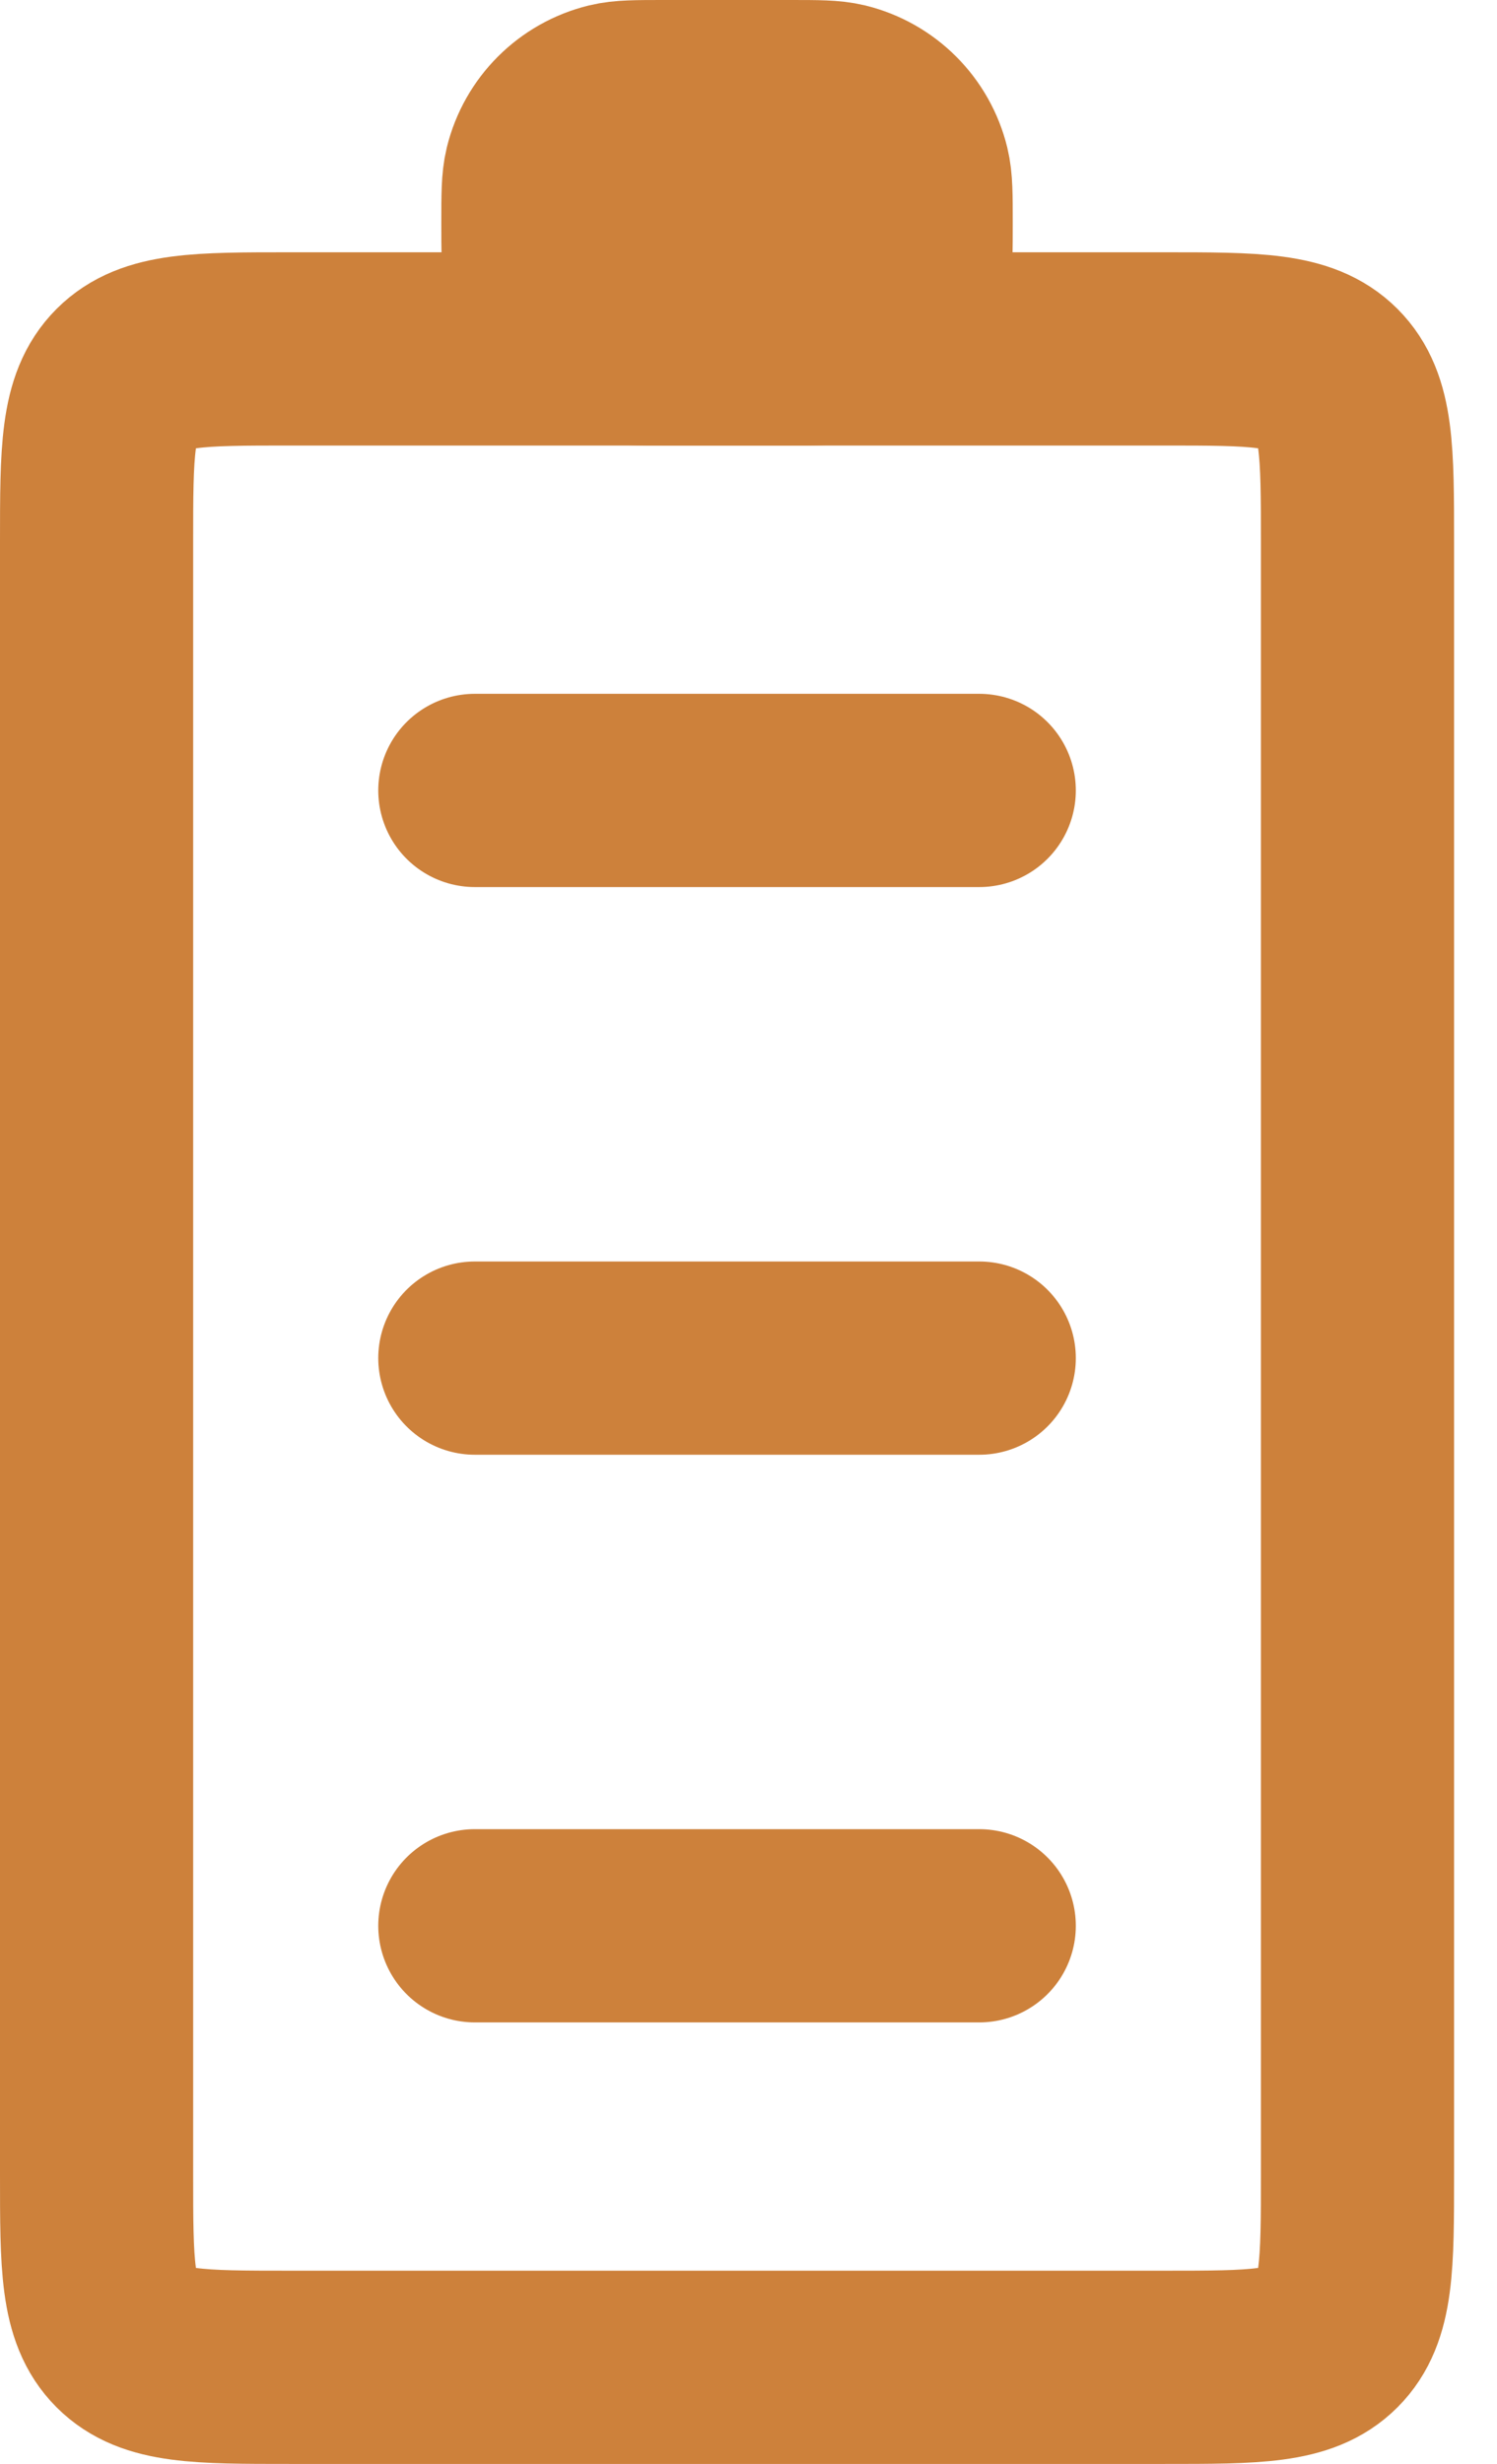 <svg xmlns="http://www.w3.org/2000/svg" width="31" height="51" viewBox="0 0 31 51" fill="none"><path d="M9.833 39.861L20.278 39.861M9.833 16.361L20.278 16.361M9.833 28.111L20.278 28.111" stroke="#CD813B" stroke-width="4" stroke-linecap="round" stroke-linejoin="round"></path><path d="M6 49C4.114 49 3.172 49 2.586 48.414C2 47.828 2 46.886 2 45L2 11.222C2 9.337 2 8.394 2.586 7.808C3.172 7.222 4.114 7.222 6 7.222L24.111 7.222C25.997 7.222 26.939 7.222 27.525 7.808C28.111 8.394 28.111 9.337 28.111 11.222L28.111 45C28.111 46.886 28.111 47.828 27.525 48.414C26.939 49 25.997 49 24.111 49L6 49Z" stroke="#CD813B" stroke-width="4" stroke-linecap="round" stroke-linejoin="round"></path><path d="M16.361 7.222L13.75 7.222C13.182 7.222 12.898 7.222 12.664 7.165C11.939 6.988 11.373 6.422 11.196 5.698C11.139 5.463 11.139 5.179 11.139 4.611C11.139 4.043 11.139 3.759 11.196 3.525C11.373 2.8 11.939 2.235 12.664 2.057C12.898 2 13.182 2 13.75 2L16.361 2C16.929 2 17.213 2 17.448 2.057C18.172 2.235 18.738 2.8 18.915 3.525C18.972 3.759 18.972 4.043 18.972 4.611C18.972 5.179 18.972 5.463 18.915 5.698C18.738 6.422 18.172 6.988 17.448 7.165C17.213 7.222 16.929 7.222 16.361 7.222Z" fill="#CD813B" stroke="#CD813B" stroke-width="4" stroke-linecap="round" stroke-linejoin="round"></path></svg>
